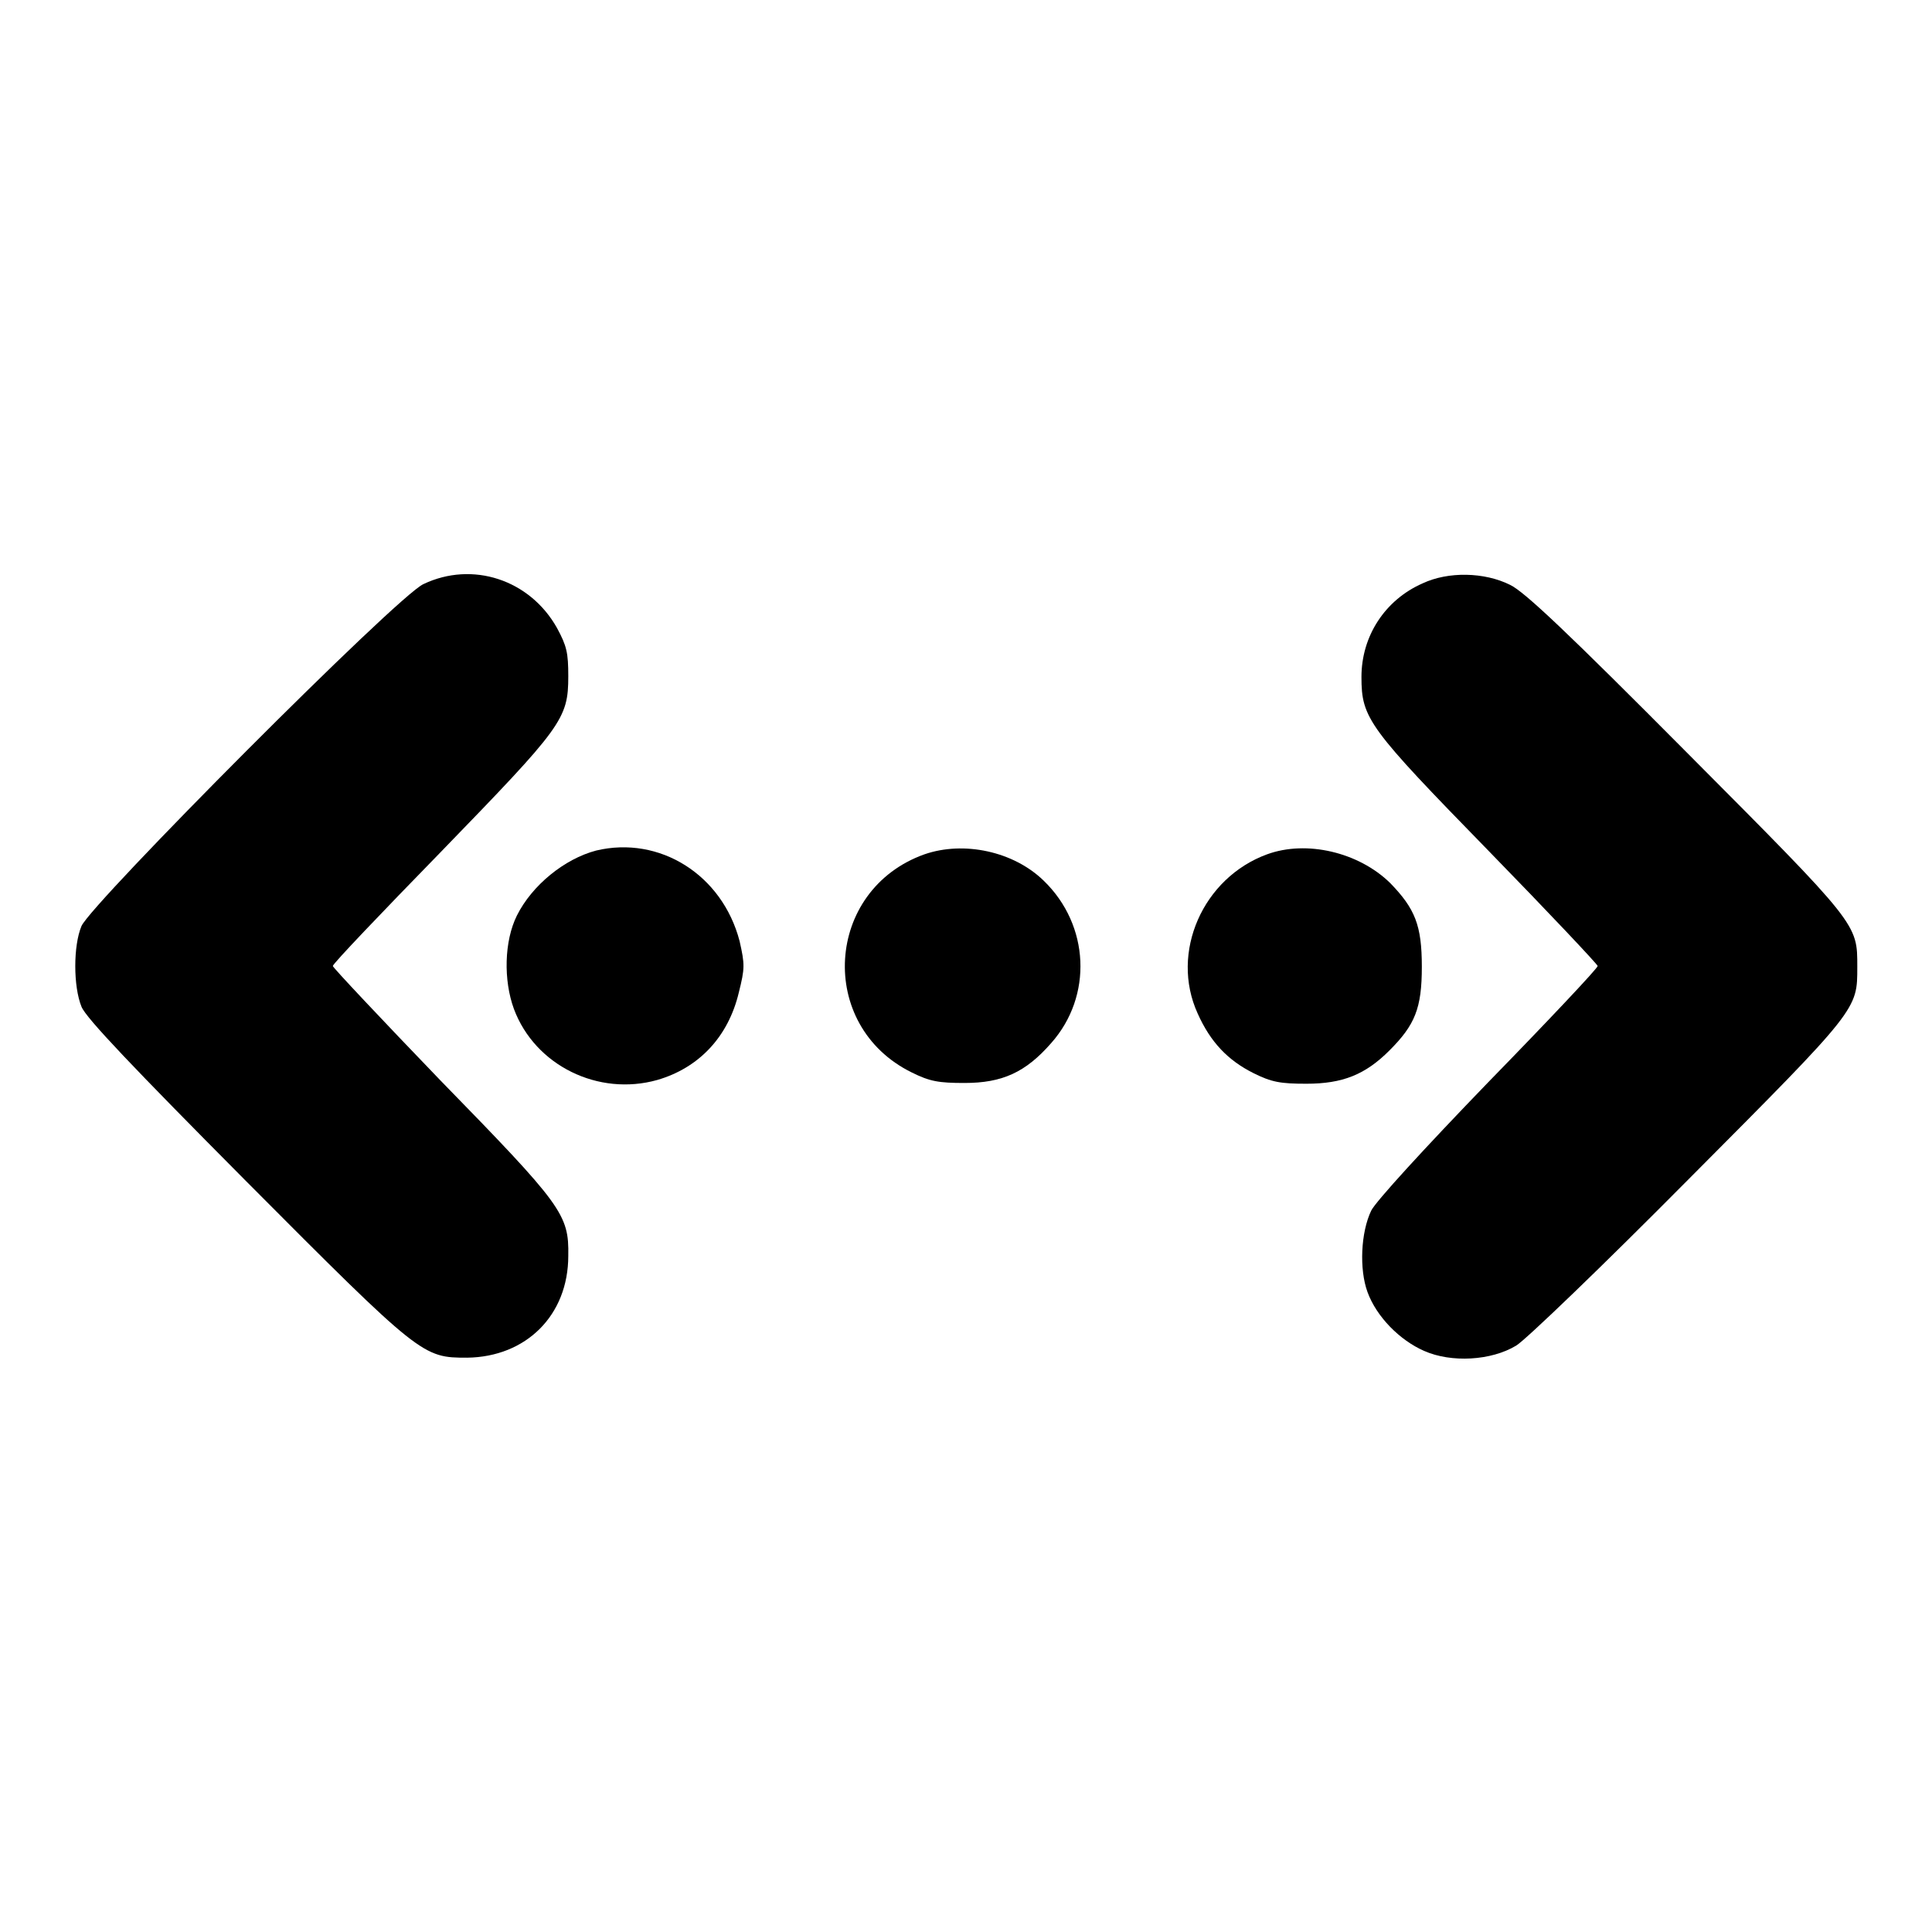 <?xml version="1.0" encoding="utf-8"?>
<!-- Svg Vector Icons : http://www.onlinewebfonts.com/icon -->
<!DOCTYPE svg PUBLIC "-//W3C//DTD SVG 1.1//EN" "http://www.w3.org/Graphics/SVG/1.1/DTD/svg11.dtd">
<svg version="1.1" xmlns="http://www.w3.org/2000/svg" xmlns:xlink="http://www.w3.org/1999/xlink" x="0px" y="0px" viewBox="0 0 256 256" enable-background="new 0 0 256 256" xml:space="preserve">
<g><g><g><path fill="#000000" d="M56.1,77.4c-3.5,1.6-43.9,42.2-45.3,45.3c-1.1,2.6-1.1,8,0,10.7c0.6,1.5,6.9,8.1,21.8,23.1c23.2,23.3,23.4,23.4,29.3,23.4c7.8-0.1,13.4-5.6,13.4-13.5c0.1-5.5-0.8-6.7-17-23.3c-7.8-8.1-14.2-14.9-14.2-15.1c0-0.3,6.4-7,14.3-15.1c16.1-16.6,16.9-17.6,16.9-23.3c0-3.1-0.2-4-1.5-6.4C70.2,76.8,62.6,74.3,56.1,77.4z"/><path fill="#000000" d="M188.5,77.3c-5,2.2-8.1,7-8.1,12.4c0,5.5,0.9,6.7,16.9,23.1c7.9,8.1,14.4,15,14.4,15.2c0,0.3-6.5,7.2-14.5,15.4c-8.6,8.9-14.9,15.8-15.5,17c-1.4,2.9-1.6,7.8-0.5,10.8c1.2,3.3,4.3,6.4,7.5,7.8c3.6,1.6,8.9,1.3,12.2-0.7c1.2-0.7,11.5-10.6,22.9-22.1c22.5-22.6,22.3-22.4,22.3-28.1c0-5.7,0.2-5.5-22.6-28.4c-15.7-15.8-21.5-21.3-23.4-22.2C196.7,75.8,191.9,75.7,188.5,77.3z"/><path fill="#000000" d="M79,112.7c-4.2,1.1-8.5,4.6-10.5,8.6c-1.7,3.4-1.8,8.6-0.4,12.4c2.8,7.5,11.2,11.6,19,9.4c5.5-1.6,9.4-5.7,10.8-11.6c0.8-3.2,0.8-3.7,0.1-6.8C95.7,115.9,87.4,110.7,79,112.7z"/><path fill="#000000" d="M122.5,113.2c-13.2,4.7-14.3,22.7-1.7,28.9c2.4,1.2,3.6,1.4,7,1.4c5,0,8.1-1.4,11.5-5.3c5.5-6.2,5.1-15.6-1-21.5C134.3,112.8,127.7,111.4,122.5,113.2z"/><path fill="#000000" d="M167.9,113.2c-8.5,3.1-12.9,13-9.2,21.1c1.7,3.8,4,6.2,7.4,7.9c2.4,1.2,3.6,1.4,7,1.4c4.8,0,7.8-1.2,11-4.4c3.4-3.4,4.3-5.6,4.3-11.1c0-5.5-0.9-7.7-4.2-11.1C180,112.9,173.1,111.3,167.9,113.2z"/></g></g></g>
</svg>